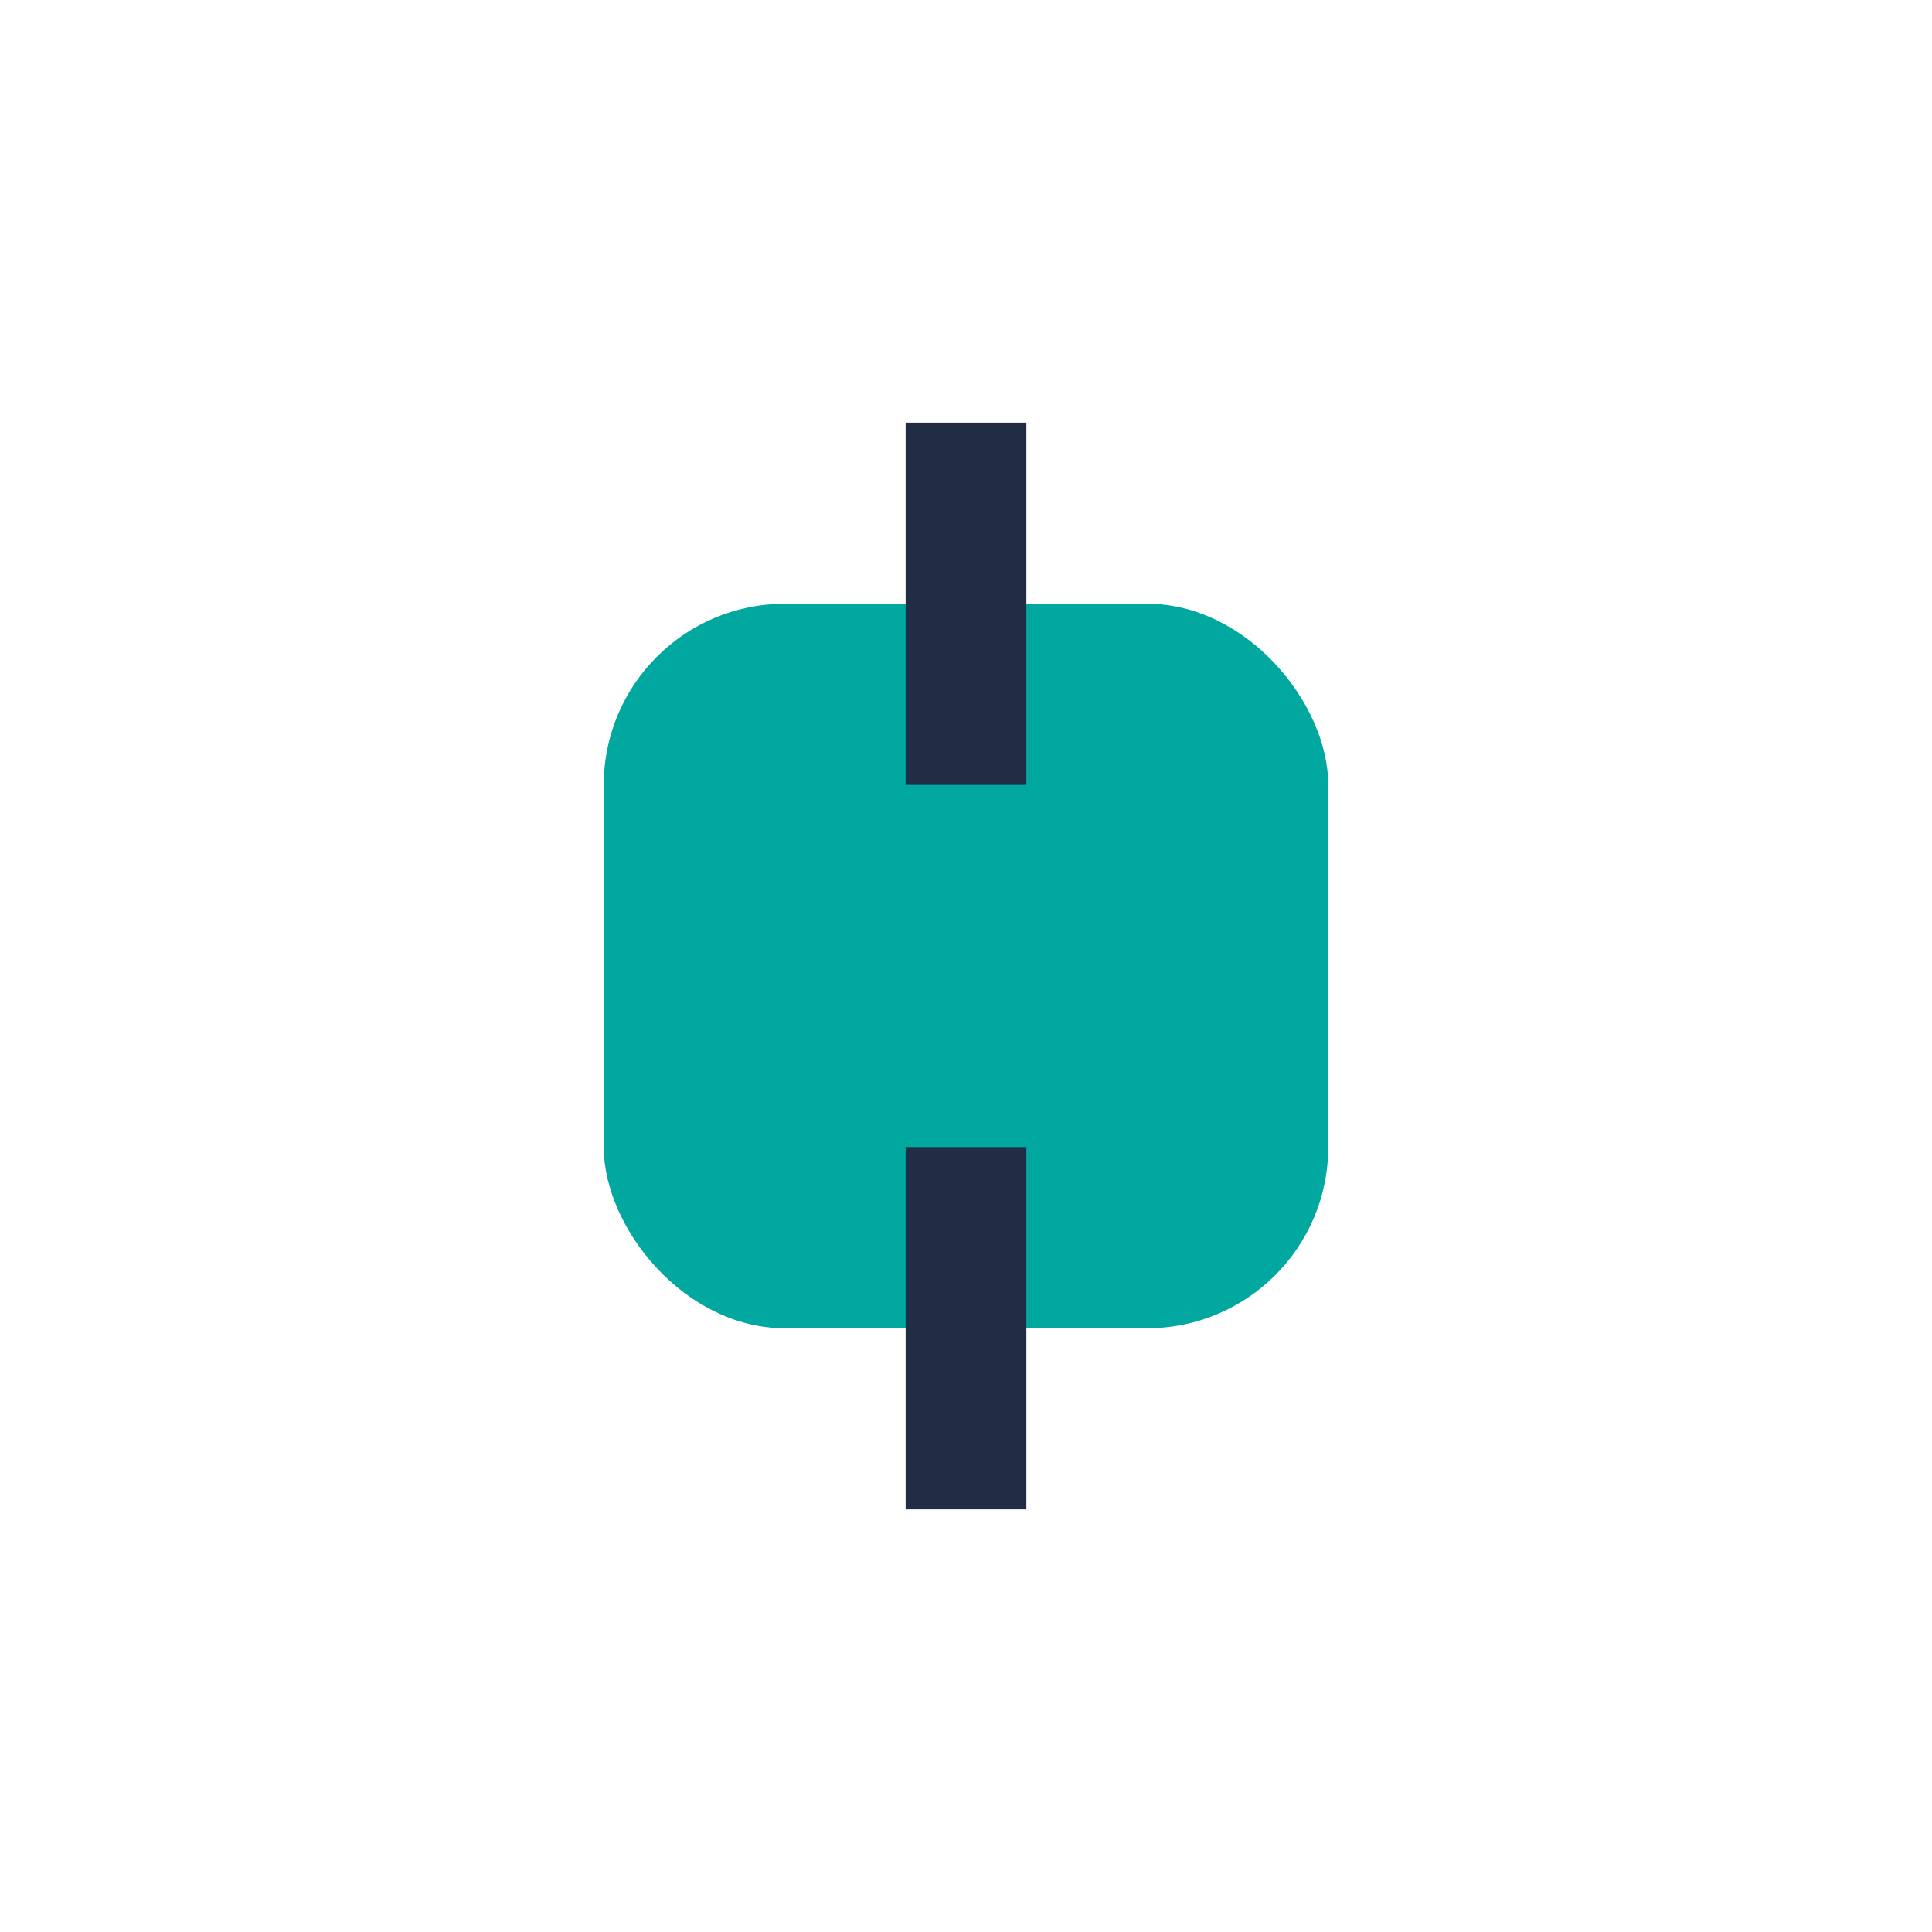 <?xml version="1.0" encoding="UTF-8"?>
<svg xmlns="http://www.w3.org/2000/svg" width="32" height="32" viewBox="0 0 32 32"><rect x="10" y="10" width="12" height="12" rx="3" fill="#00A8A0"/><path d="M16 7v6m0 6v6" stroke="#212D44" stroke-width="2"/></svg>